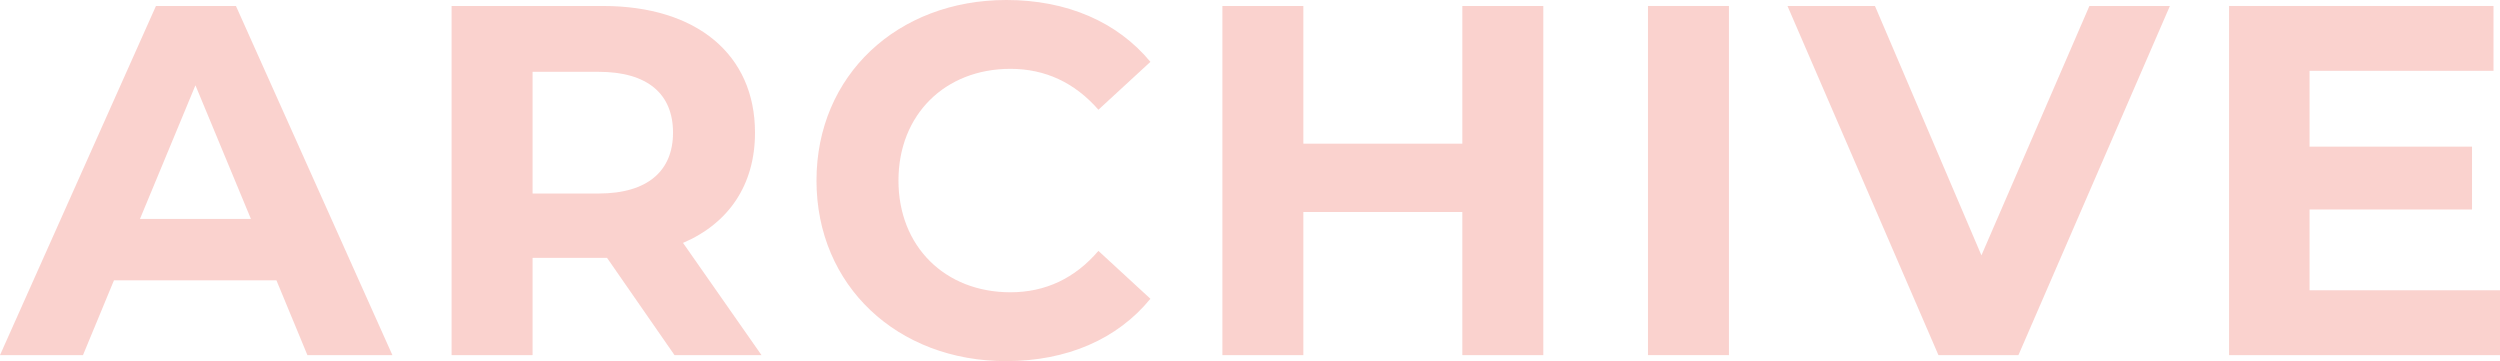 <?xml version="1.0" encoding="UTF-8"?>
<svg id="_レイヤー_1" data-name="レイヤー_1" xmlns="http://www.w3.org/2000/svg" version="1.1" viewBox="0 0 450 65">
  <!-- Generator: Adobe Illustrator 29.7.1, SVG Export Plug-In . SVG Version: 2.1.1 Build 8)  -->
  <defs>
    <style>
      .st0 {
        fill: #e83828;
      }

      .st1 {
        opacity: .23;
      }
    </style>
  </defs>
  <g class="st1">
    <g>
      <path class="st0" d="M49.757,50.456h-29.243l-5.578,13.467H0L28.073,1.077h14.396l28.162,62.845h-15.296l-5.578-13.467ZM45.168,39.413l-9.988-24.061-9.987,24.061h19.975Z"/>
      <path class="st0" d="M121.414,63.923l-12.146-17.507h-13.407v17.507h-14.576V1.077h27.263c16.826,0,27.353,8.709,27.353,22.804,0,9.427-4.769,16.34-12.957,19.841l14.126,20.2h-15.657ZM107.737,12.928h-11.876v21.906h11.876c8.908,0,13.407-4.13,13.407-10.953,0-6.913-4.499-10.953-13.407-10.953Z"/>
      <path class="st0" d="M146.968,32.5c0-18.943,14.576-32.5,34.191-32.5,10.887,0,19.975,3.95,25.913,11.133l-9.358,8.619c-4.229-4.848-9.538-7.362-15.836-7.362-11.787,0-20.155,8.26-20.155,20.11,0,11.851,8.368,20.11,20.155,20.11,6.298,0,11.607-2.513,15.836-7.452l9.358,8.619c-5.939,7.272-15.026,11.223-26.003,11.223-19.526,0-34.101-13.557-34.101-32.5Z"/>
      <path class="st0" d="M277.794,1.077v62.845h-14.576v-25.766h-28.612v25.766h-14.576V1.077h14.576v24.779h28.612V1.077h14.576Z"/>
      <path class="st0" d="M296.636,1.077h14.576v62.845h-14.576V1.077Z"/>
      <path class="st0" d="M390.58,1.077l-27.263,62.845h-14.396L321.747,1.077h15.745l19.165,44.889L376.093,1.077h14.487Z"/>
      <path class="st0" d="M450,52.252v11.671h-48.767V1.077h47.598v11.672h-33.111v13.646h29.242v11.312h-29.242v14.544h34.28Z"/>
    </g>
  </g>
</svg>